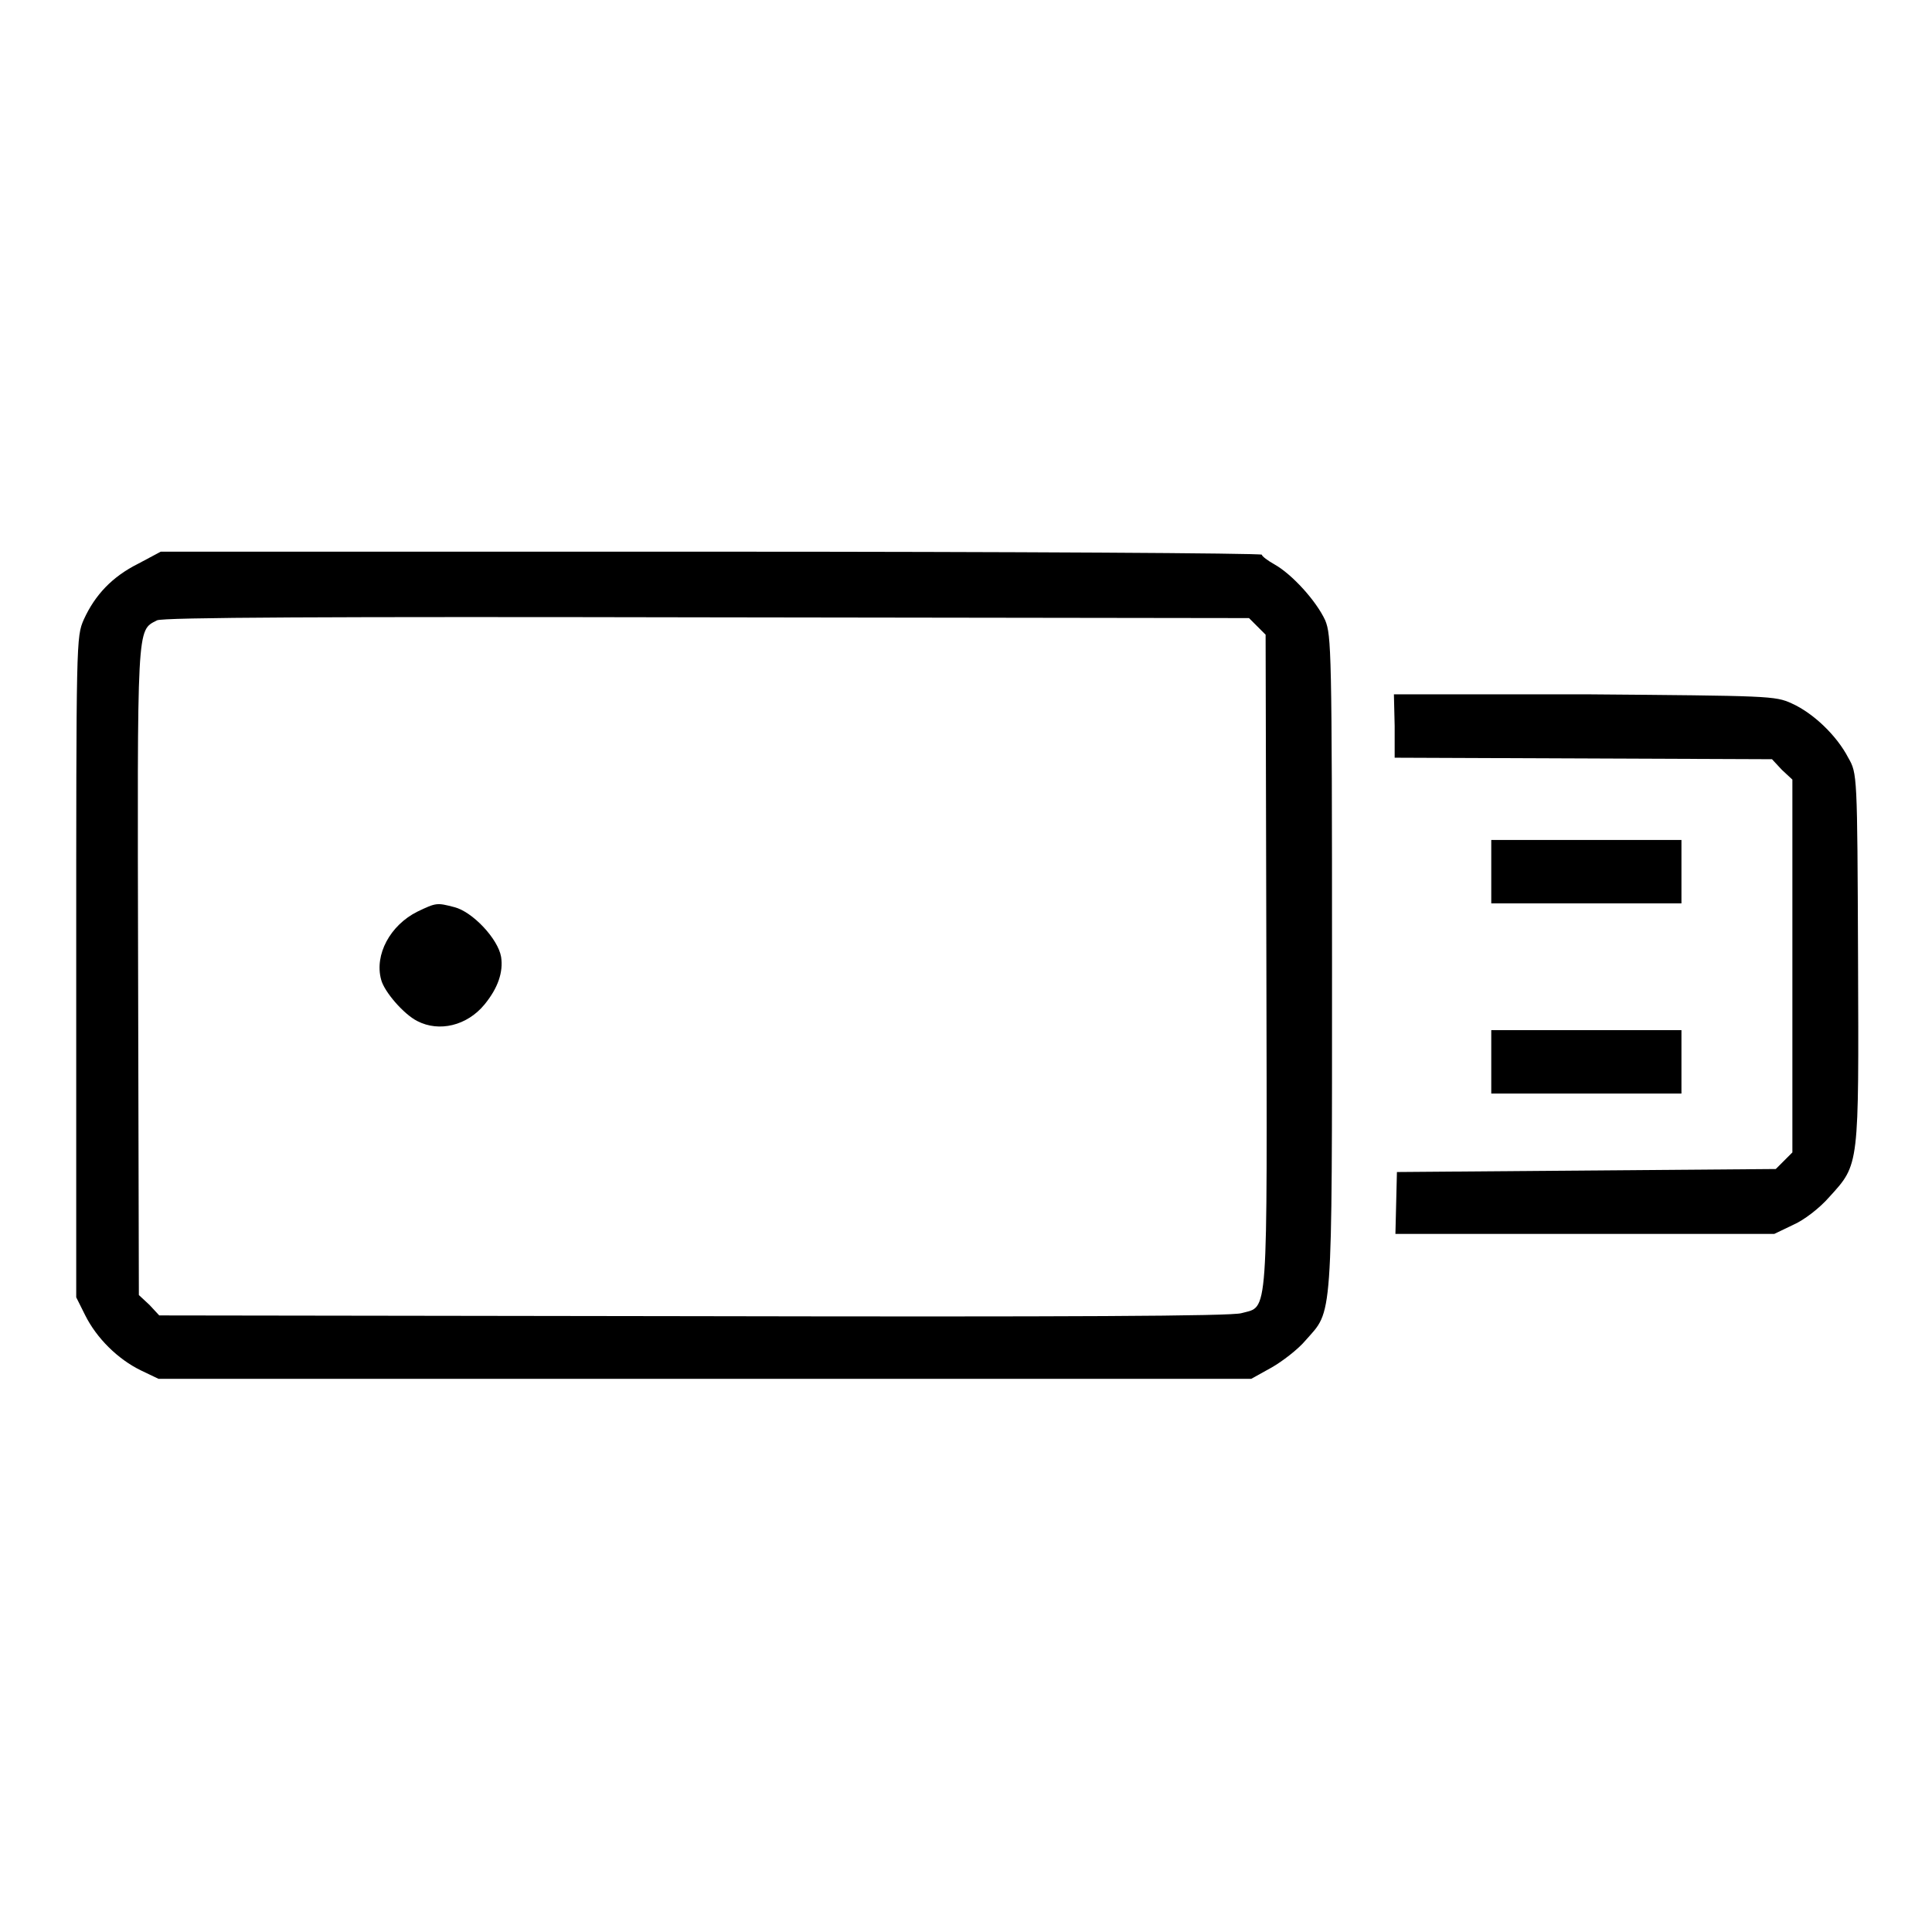 <?xml version="1.0" encoding="utf-8"?>
<!-- Svg Vector Icons : http://www.onlinewebfonts.com/icon -->
<!DOCTYPE svg PUBLIC "-//W3C//DTD SVG 1.1//EN" "http://www.w3.org/Graphics/SVG/1.1/DTD/svg11.dtd">
<svg version="1.1" xmlns="http://www.w3.org/2000/svg" xmlns:xlink="http://www.w3.org/1999/xlink" x="0px" y="0px" viewBox="0 0 256 256" enable-background="new 0 0 256 256" xml:space="preserve">
<g><g><g><path fill="#000000" d="M18.3,74.7c-3.4,1.7-5.7,4.1-7.2,7.4c-1,2.3-1,2.6-1,46v43.8l1.2,2.4c1.5,3,4.3,5.8,7.4,7.3l2.3,1.1h72.4h72.4l2.7-1.5c1.4-0.8,3.5-2.4,4.5-3.6c3.6-4.1,3.5-1.7,3.5-50c0-41.5-0.1-43.4-0.9-45.4c-1.2-2.6-4.4-6.1-6.7-7.4c-0.9-0.5-1.7-1.1-1.7-1.3c0-0.2-32.8-0.4-72.8-0.4H21.3L18.3,74.7z M166.6,83l1.1,1.1l0.1,43.2c0.1,48.3,0.3,45.7-3.3,46.7c-1.3,0.4-22.8,0.5-72.6,0.4l-70.8-0.1l-1.3-1.4l-1.4-1.3l-0.1-42.8c-0.1-46.4-0.2-45.2,2.5-46.6c0.7-0.4,22.8-0.5,72.9-0.4l71.8,0.1L166.6,83z"/><path fill="#000000" d="M55.3,120.8c-3.6,1.8-5.7,5.7-4.8,9c0.4,1.6,3,4.6,4.8,5.5c2.9,1.5,6.6,0.6,8.9-2.2c1.8-2.2,2.5-4.3,2.2-6.3c-0.4-2.4-3.8-6-6.2-6.6C57.9,119.6,57.8,119.6,55.3,120.8z"/><path fill="#000000" d="M184.8,96.2v4.2l25,0.1l25,0.1l1.3,1.4l1.4,1.3v24.7v24.7l-1.1,1.1l-1.1,1.1l-25.1,0.2l-25.1,0.2l-0.1,4.1l-0.1,4.1h25.1h25.1l2.5-1.2c1.4-0.6,3.5-2.2,4.8-3.7c4-4.4,3.9-3.9,3.8-31.7c-0.1-24.4-0.1-24.4-1.3-26.5c-1.5-2.9-4.6-5.9-7.5-7.2c-2.2-1-2.9-1-27.3-1.2L184.7,92L184.8,96.2L184.8,96.2z"/><path fill="#000000" d="M197.6,115.5v4.2h12.6h12.6v-4.2v-4.2h-12.6h-12.6V115.5L197.6,115.5z"/><path fill="#000000" d="M197.6,140.7v4.2h12.6h12.6v-4.2v-4.2h-12.6h-12.6V140.7L197.6,140.7z"/></g></g></g>
</svg>